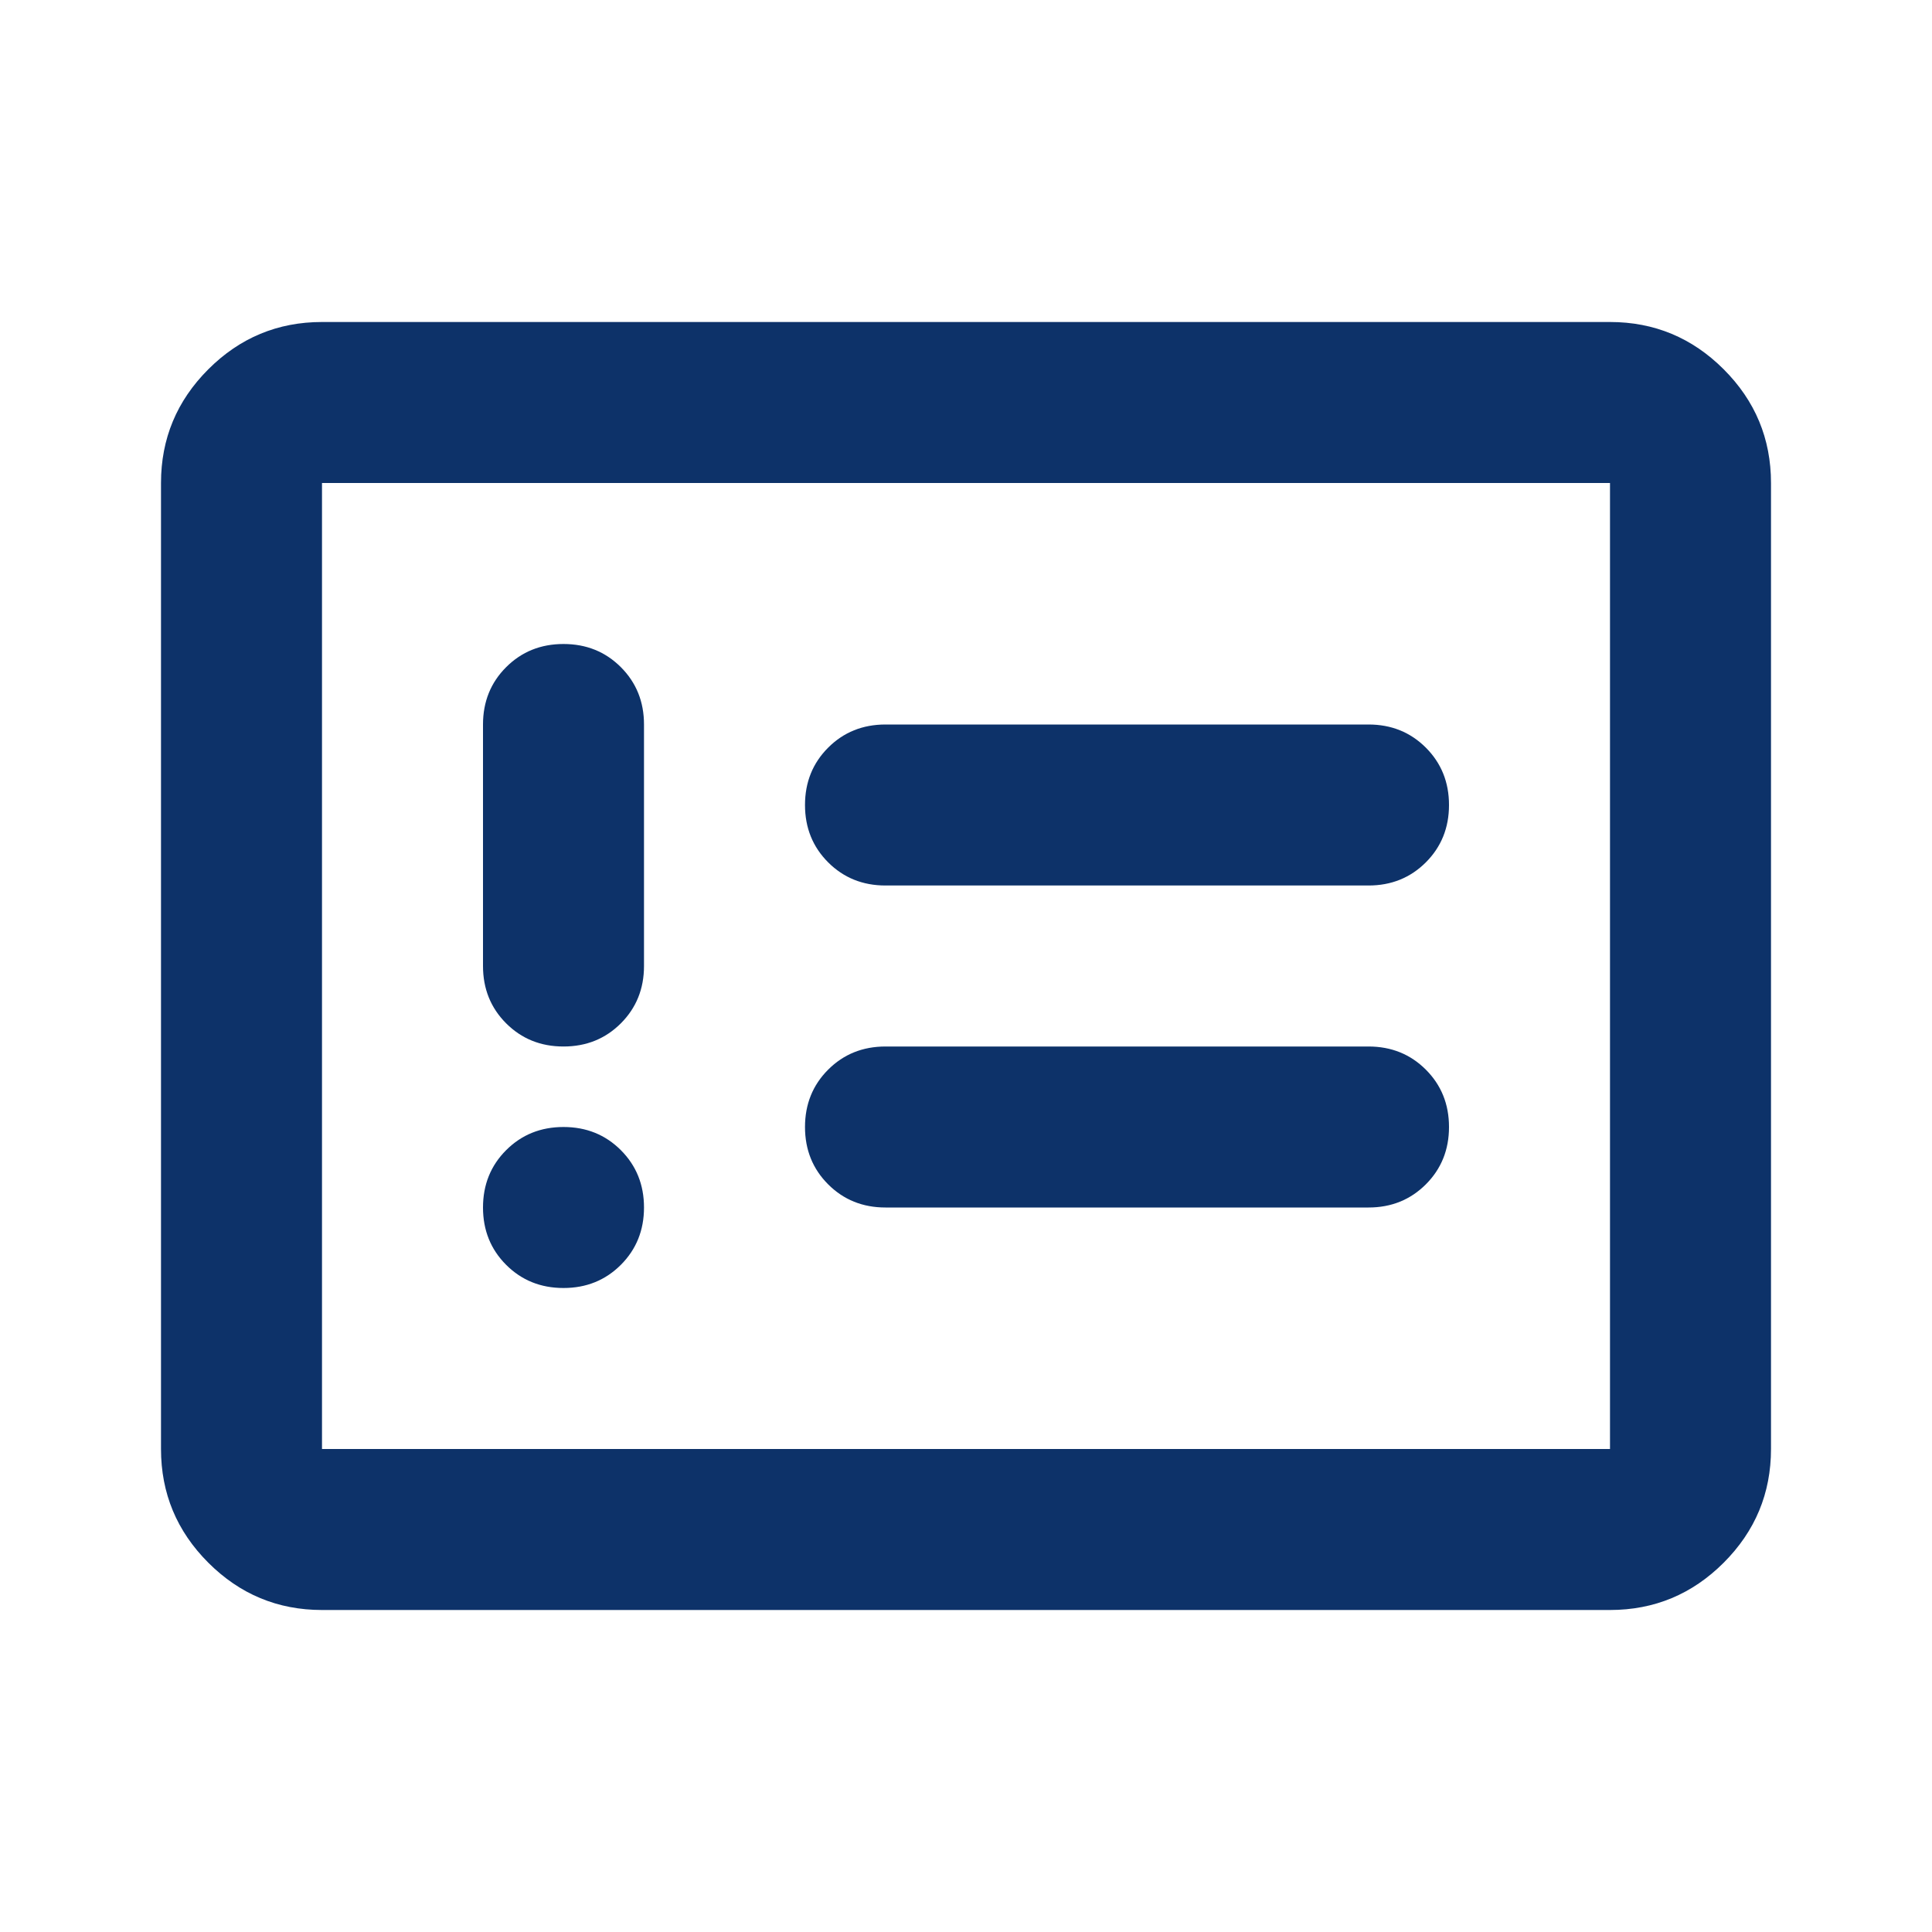 <svg xmlns="http://www.w3.org/2000/svg" width="60" height="60" viewBox="0 0 60 60" fill="none"><mask id="mask0_831_355" style="mask-type:alpha" maskUnits="userSpaceOnUse" x="0" y="0" width="60" height="60"><rect width="60" height="60" fill="#D9D9D9"></rect></mask><g mask="url(#mask0_831_355)"><path d="M17.5 40C18.208 40 18.802 39.76 19.281 39.281C19.76 38.802 20 38.208 20 37.5C20 36.792 19.76 36.198 19.281 35.719C18.802 35.24 18.208 35 17.5 35C16.792 35 16.198 35.24 15.719 35.719C15.24 36.198 15 36.792 15 37.5C15 38.208 15.24 38.802 15.719 39.281C16.198 39.76 16.792 40 17.5 40ZM17.5 32.5C18.208 32.5 18.802 32.26 19.281 31.781C19.76 31.302 20 30.708 20 30V22.5C20 21.792 19.76 21.198 19.281 20.719C18.802 20.24 18.208 20 17.5 20C16.792 20 16.198 20.24 15.719 20.719C15.24 21.198 15 21.792 15 22.5V30C15 30.708 15.24 31.302 15.719 31.781C16.198 32.26 16.792 32.5 17.5 32.5ZM27.5 37.5H42.5C43.208 37.5 43.802 37.26 44.281 36.781C44.76 36.302 45 35.708 45 35C45 34.292 44.76 33.698 44.281 33.219C43.802 32.74 43.208 32.5 42.5 32.5H27.5C26.792 32.5 26.198 32.74 25.719 33.219C25.24 33.698 25 34.292 25 35C25 35.708 25.24 36.302 25.719 36.781C26.198 37.26 26.792 37.5 27.5 37.5ZM27.5 27.5H42.5C43.208 27.5 43.802 27.26 44.281 26.781C44.76 26.302 45 25.708 45 25C45 24.292 44.76 23.698 44.281 23.219C43.802 22.74 43.208 22.5 42.5 22.5H27.5C26.792 22.5 26.198 22.74 25.719 23.219C25.24 23.698 25 24.292 25 25C25 25.708 25.24 26.302 25.719 26.781C26.198 27.26 26.792 27.5 27.5 27.5ZM10 50C8.625 50 7.448 49.51 6.469 48.531C5.49 47.552 5 46.375 5 45V15C5 13.625 5.49 12.448 6.469 11.469C7.448 10.49 8.625 10 10 10H50C51.375 10 52.552 10.49 53.531 11.469C54.51 12.448 55 13.625 55 15V45C55 46.375 54.51 47.552 53.531 48.531C52.552 49.51 51.375 50 50 50H10ZM10 45H50V15H10V45Z" fill="#0D3269"></path></g></svg>
